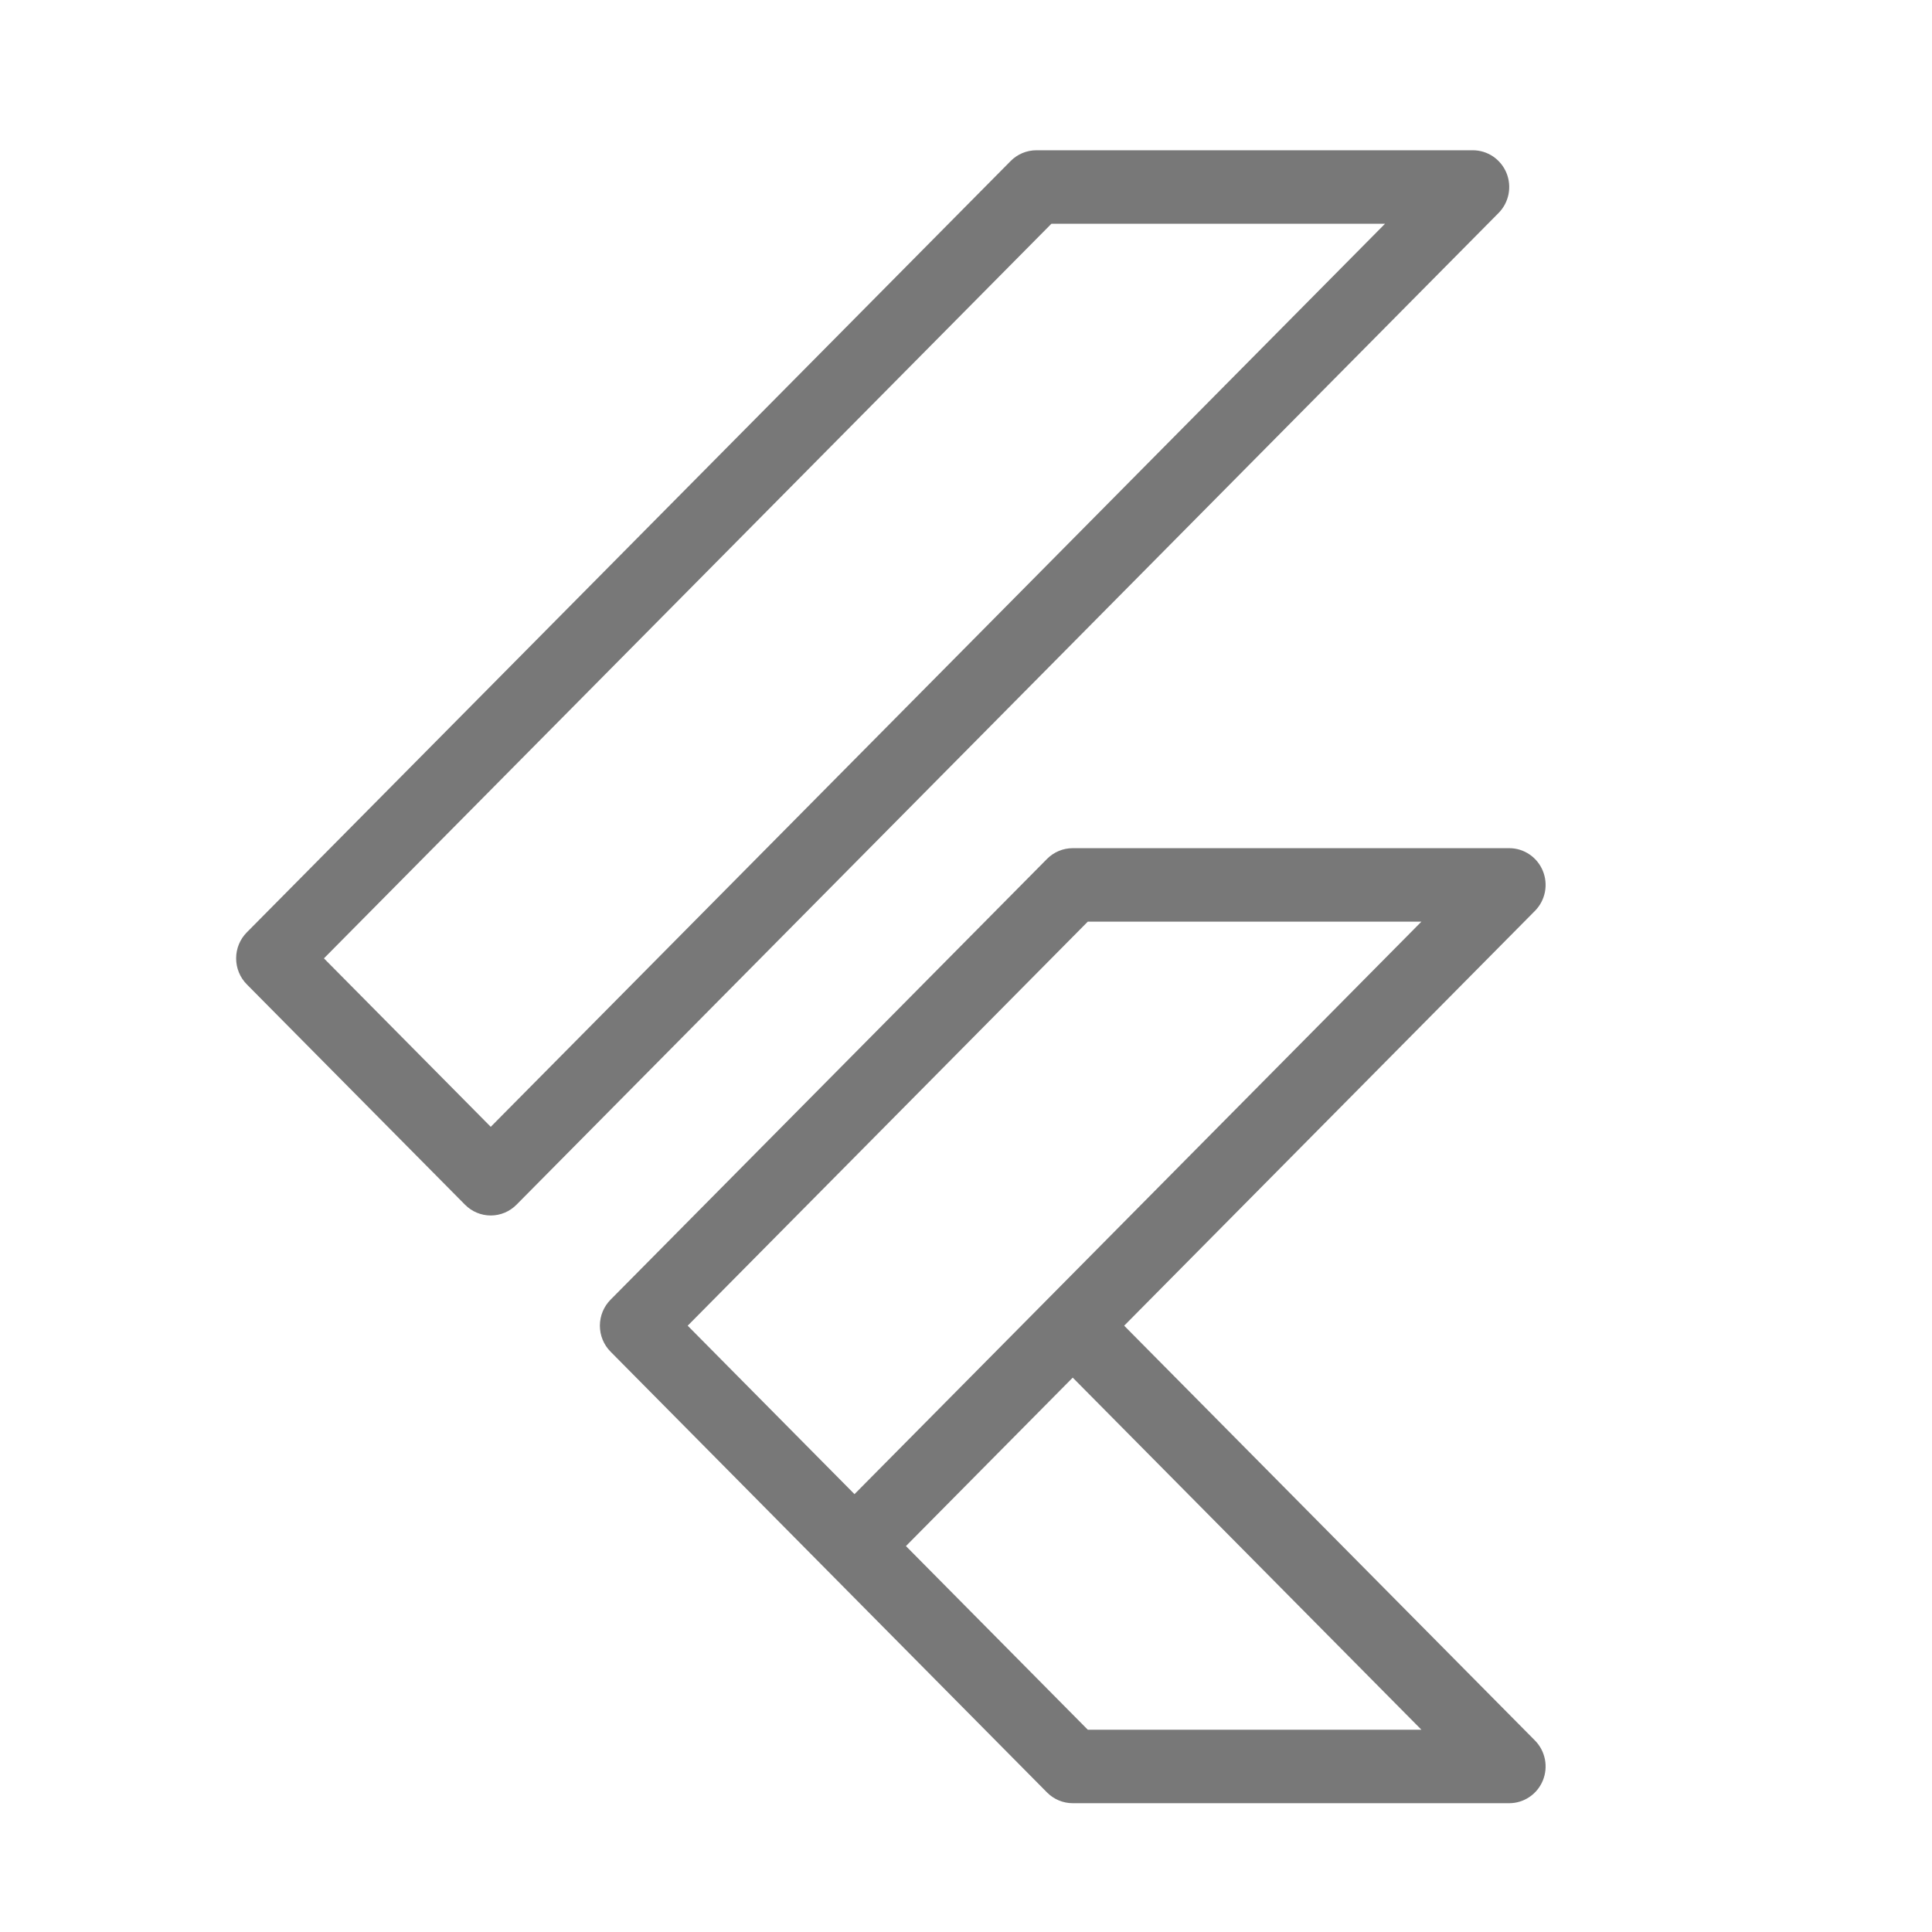 <svg width="90" height="90" viewBox="0 0 90 90" fill="none" xmlns="http://www.w3.org/2000/svg">
<path d="M48.278 7C47.829 7 47.398 7.18 47.08 7.501L11.496 43.435C11.178 43.755 11 44.191 11 44.644C11 45.098 11.178 45.533 11.496 45.854L21.663 56.121C21.981 56.442 22.412 56.622 22.861 56.622C23.31 56.622 23.741 56.442 24.059 56.121L69.81 9.921C70.046 9.682 70.208 9.377 70.273 9.045C70.338 8.713 70.305 8.369 70.177 8.056C70.048 7.744 69.831 7.477 69.553 7.289C69.274 7.101 68.947 7 68.612 7H48.278ZM48.98 10.422H64.521L22.861 52.492L15.09 44.644L48.98 10.422ZM49.972 39.511C49.523 39.511 49.092 39.691 48.774 40.012L28.441 60.546C28.123 60.867 27.945 61.302 27.945 61.756C27.945 62.209 28.123 62.645 28.441 62.965L38.608 73.232L48.774 83.499C49.092 83.82 49.523 84 49.972 84H70.306C70.641 84 70.969 83.899 71.247 83.711C71.526 83.523 71.743 83.256 71.871 82.944C71.999 82.631 72.033 82.287 71.968 81.955C71.902 81.623 71.741 81.318 71.504 81.079L52.368 61.756L71.504 42.432C71.741 42.193 71.902 41.888 71.968 41.556C72.033 41.224 71.999 40.88 71.871 40.568C71.743 40.255 71.526 39.988 71.247 39.8C70.969 39.612 70.641 39.511 70.306 39.511H49.972ZM50.674 42.933H66.216L39.806 69.603L32.035 61.756L50.674 42.933ZM49.972 64.175L66.216 80.578H50.674L42.202 72.022L49.972 64.175Z" fill="#787878"/>
</svg>

